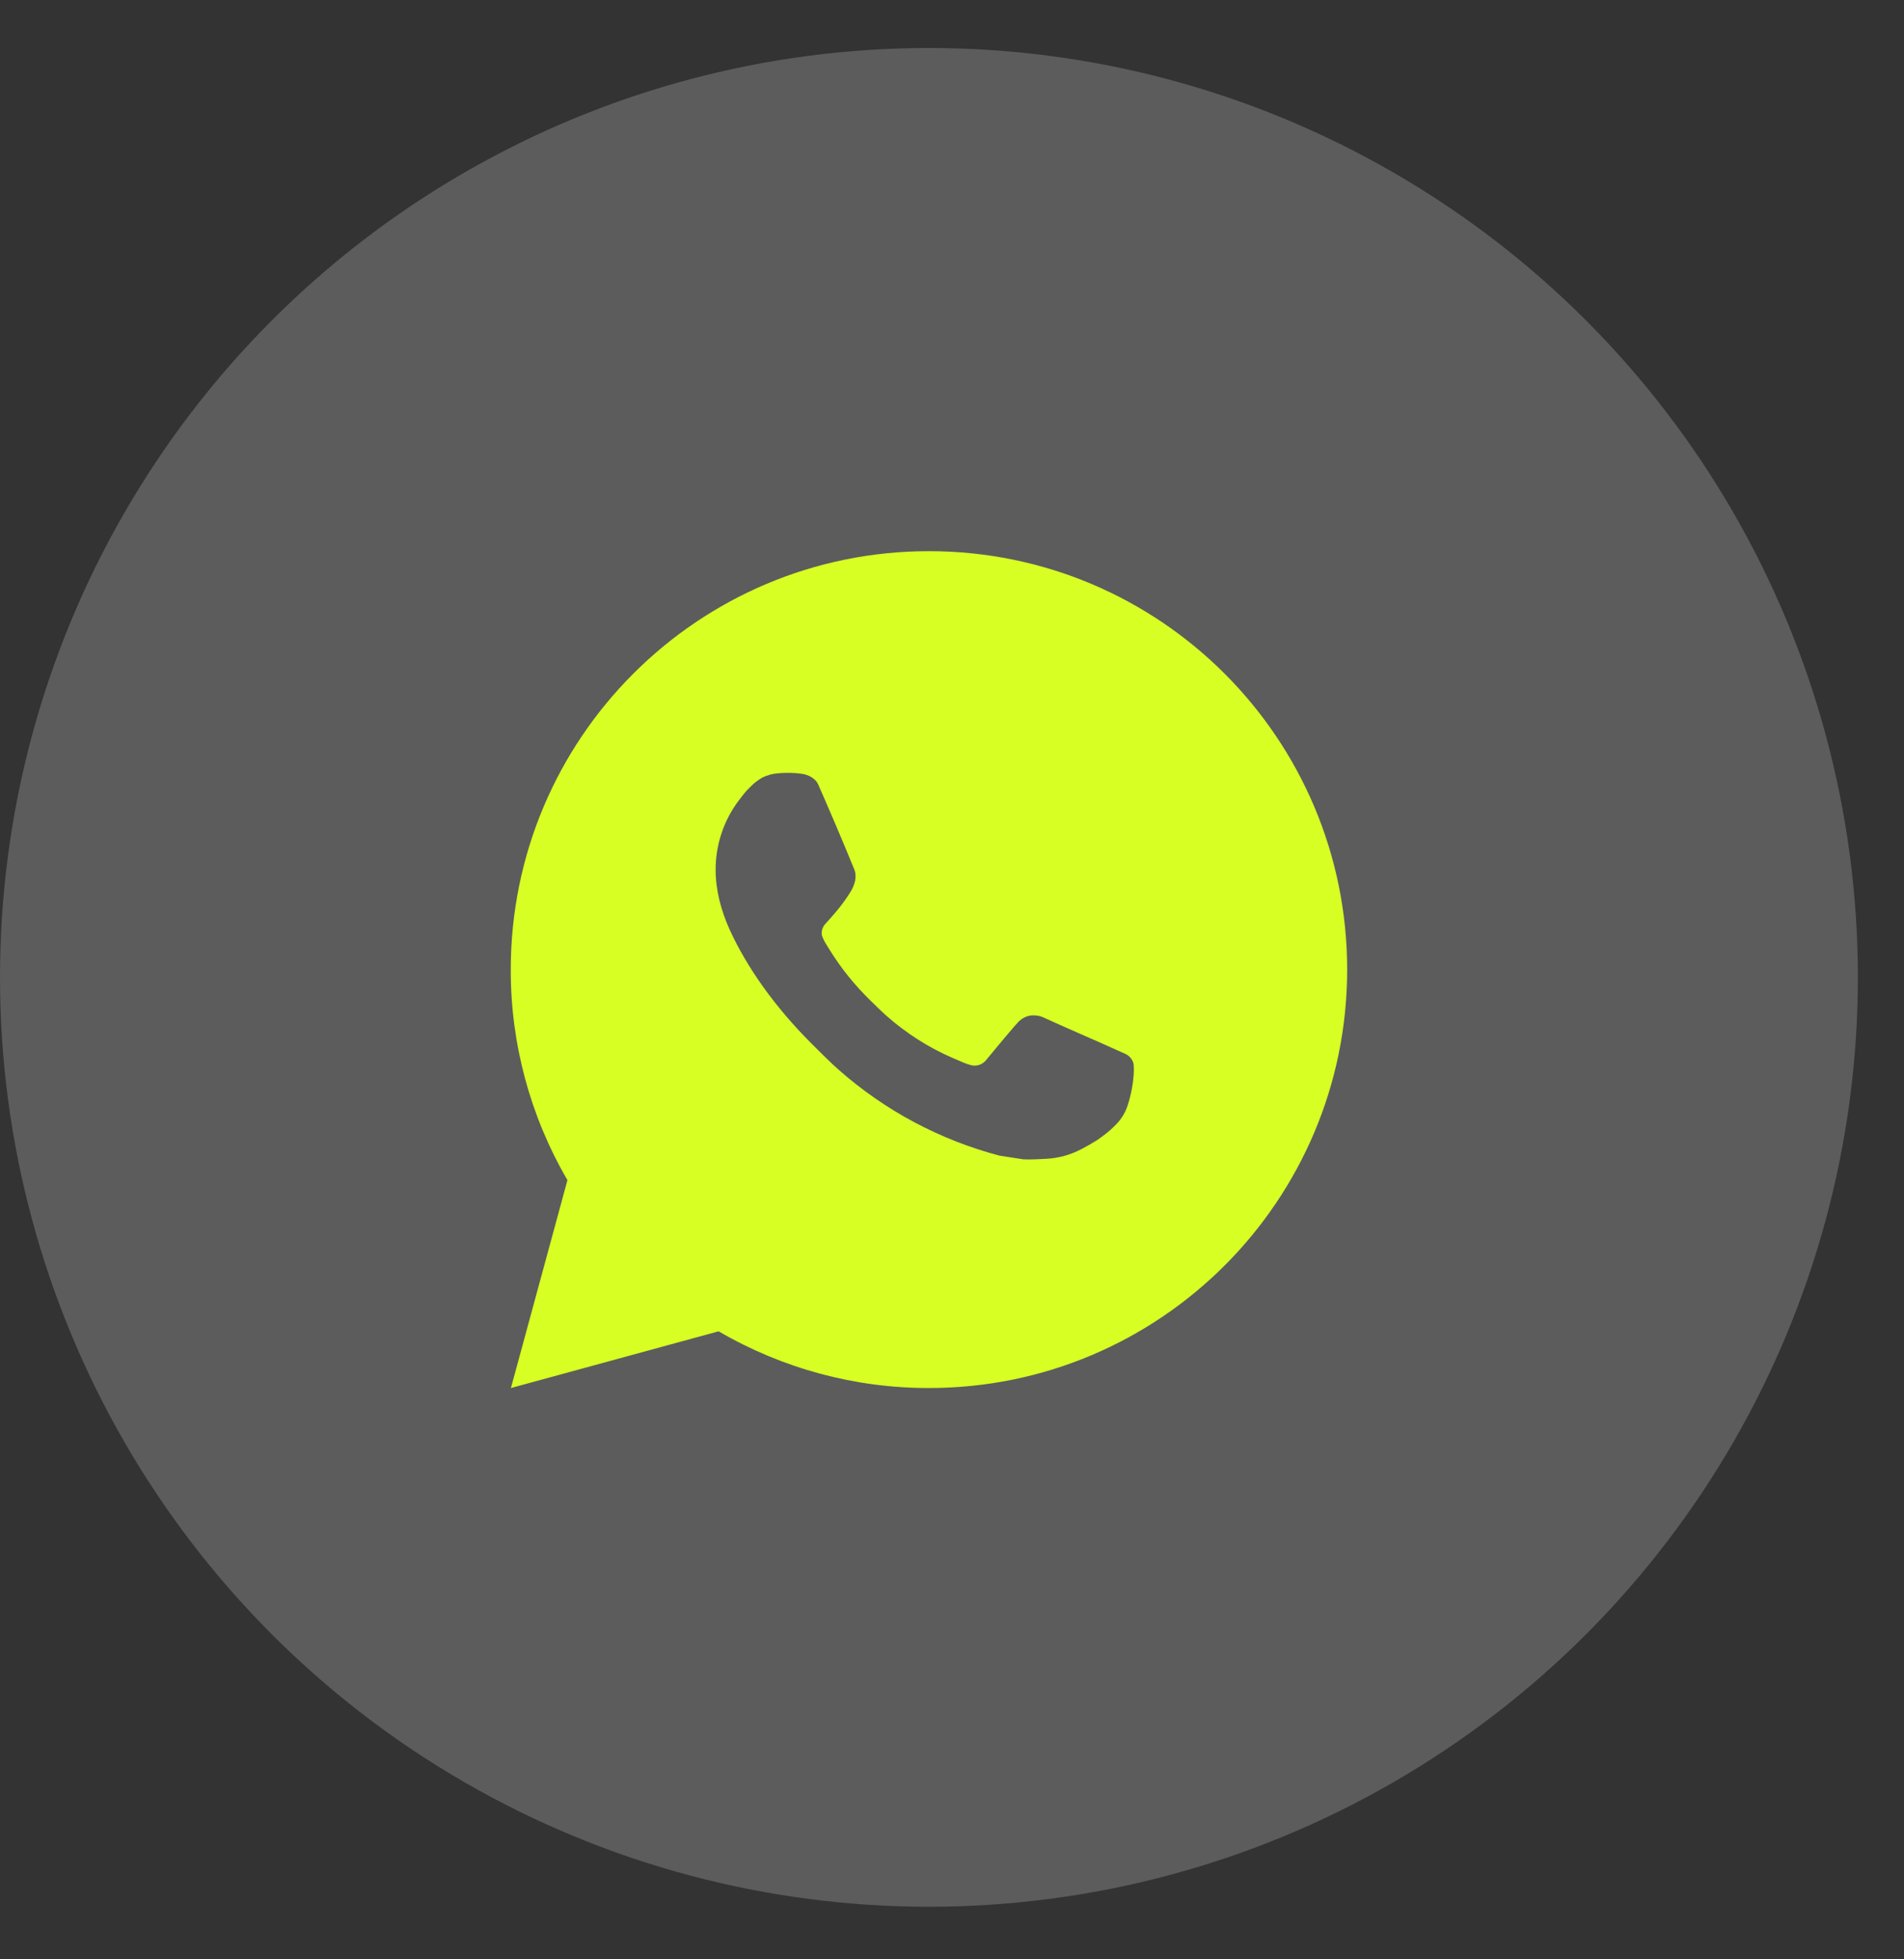 <?xml version="1.0" encoding="UTF-8"?> <svg xmlns="http://www.w3.org/2000/svg" width="35" height="36" viewBox="0 0 35 36" fill="none"><rect x="0" y="0" width="35" height="36" fill="#333333" stroke="none"/><circle cx="17.076" cy="17.958" r="17.076" fill="white" fill-opacity="0.2"></circle><path d="M17.076 10.127C21.322 10.127 24.764 13.569 24.764 17.815C24.764 22.061 21.322 25.503 17.076 25.503C15.718 25.505 14.383 25.145 13.21 24.461L9.392 25.503L10.431 21.683C9.746 20.51 9.386 19.174 9.389 17.815C9.389 13.569 12.831 10.127 17.076 10.127ZM14.456 14.202L14.303 14.208C14.203 14.215 14.106 14.241 14.017 14.285C13.933 14.332 13.857 14.391 13.791 14.46C13.698 14.547 13.646 14.623 13.59 14.695C13.306 15.065 13.153 15.519 13.155 15.986C13.156 16.362 13.255 16.729 13.409 17.072C13.723 17.765 14.24 18.499 14.923 19.18C15.088 19.343 15.249 19.508 15.423 19.661C16.271 20.408 17.282 20.946 18.375 21.234L18.811 21.301C18.954 21.308 19.096 21.298 19.239 21.291C19.463 21.279 19.681 21.218 19.879 21.113C19.98 21.061 20.078 21.005 20.174 20.944C20.174 20.944 20.206 20.922 20.27 20.875C20.373 20.798 20.437 20.743 20.523 20.653C20.588 20.587 20.642 20.509 20.685 20.421C20.745 20.296 20.805 20.057 20.829 19.858C20.848 19.706 20.843 19.622 20.84 19.571C20.837 19.489 20.769 19.403 20.694 19.367L20.247 19.167C20.247 19.167 19.578 18.875 19.169 18.689C19.126 18.671 19.08 18.66 19.034 18.658C18.981 18.652 18.928 18.658 18.878 18.675C18.828 18.692 18.782 18.719 18.743 18.755C18.739 18.754 18.688 18.798 18.132 19.471C18.1 19.514 18.056 19.546 18.006 19.564C17.955 19.582 17.901 19.584 17.849 19.571C17.799 19.558 17.75 19.541 17.702 19.52C17.607 19.48 17.574 19.465 17.508 19.437C17.067 19.245 16.659 18.985 16.298 18.666C16.201 18.582 16.111 18.489 16.018 18.4C15.716 18.11 15.453 17.783 15.234 17.425L15.189 17.352C15.157 17.303 15.131 17.25 15.111 17.195C15.081 17.082 15.158 16.991 15.158 16.991C15.158 16.991 15.344 16.787 15.431 16.676C15.516 16.568 15.587 16.464 15.633 16.389C15.724 16.243 15.752 16.093 15.705 15.977C15.49 15.451 15.267 14.928 15.038 14.408C14.992 14.305 14.858 14.231 14.736 14.217C14.694 14.211 14.652 14.207 14.611 14.204C14.508 14.198 14.404 14.199 14.301 14.207L14.456 14.202Z" fill="#D7FF23"></path></svg> 